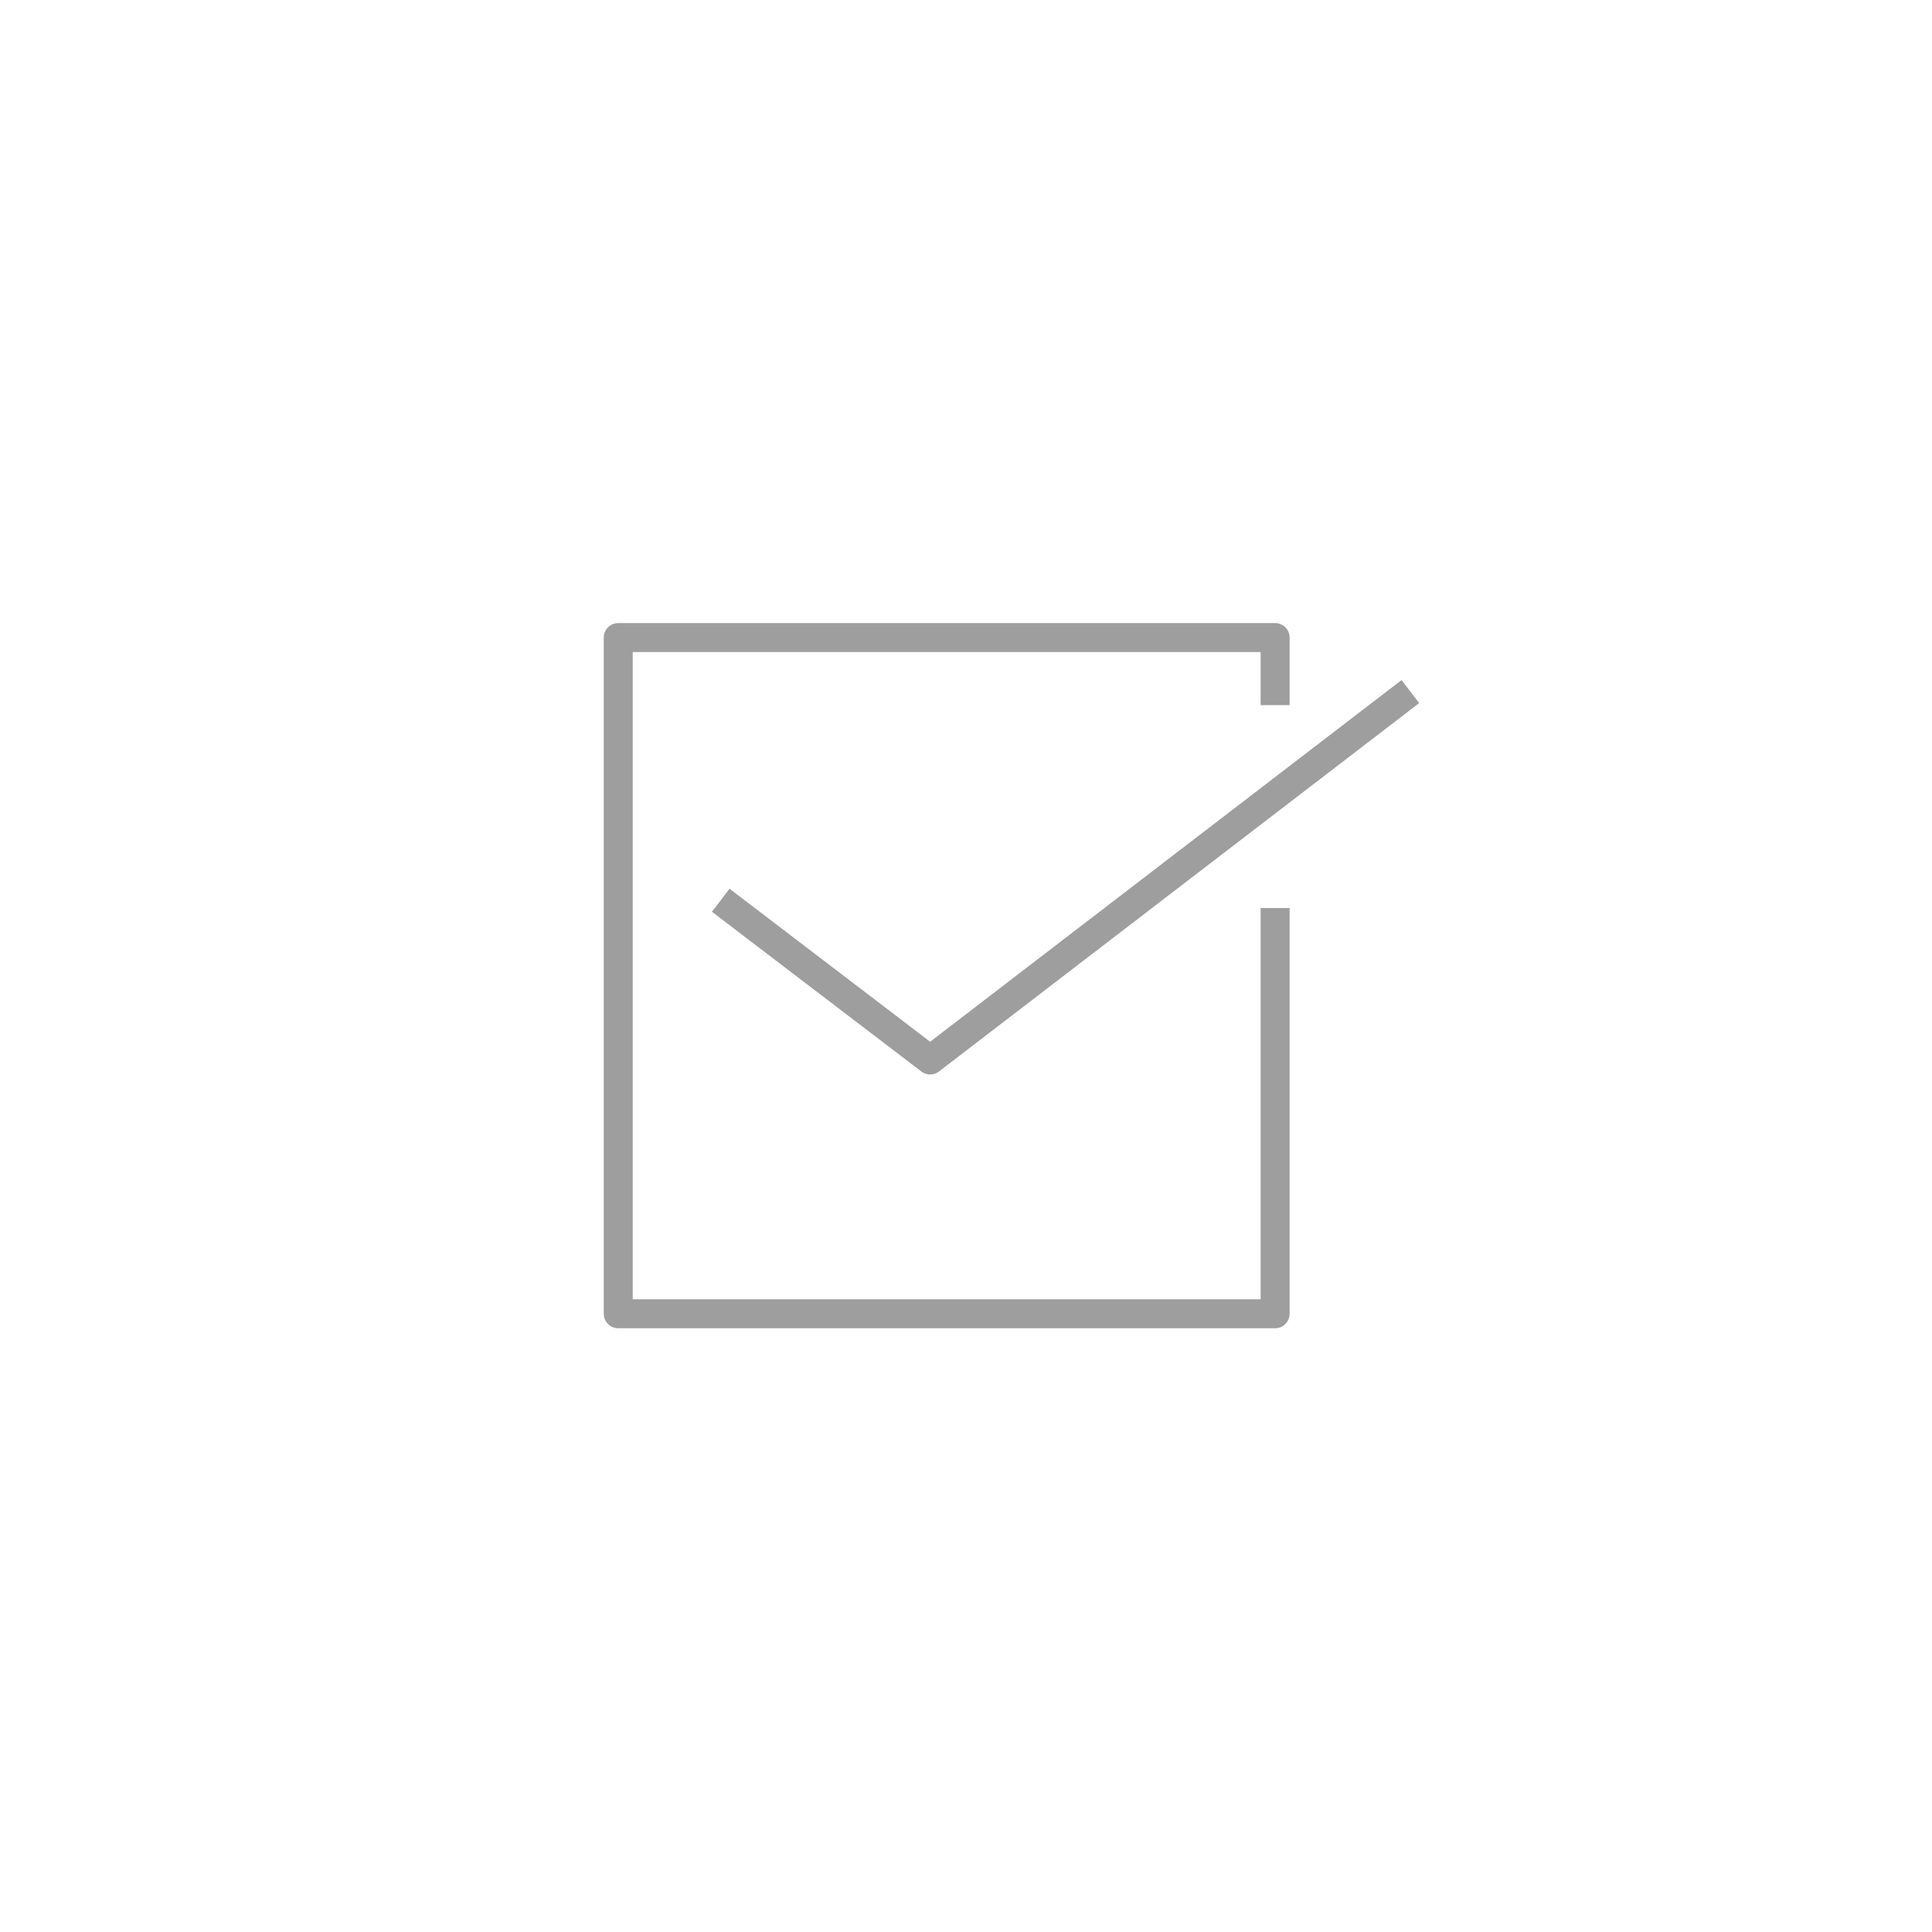 <svg width="100" height="100" viewBox="0 0 100 100" fill="none" xmlns="http://www.w3.org/2000/svg">
<path d="M66 47.001V68H32V33H66V36.498" stroke="#9E9E9E" stroke-width="1.5" stroke-linejoin="round"/>
<path d="M37.305 46.596L48.145 54.864L73 35.796" stroke="#9E9E9E" stroke-width="1.5" stroke-linejoin="round"/>
</svg>
